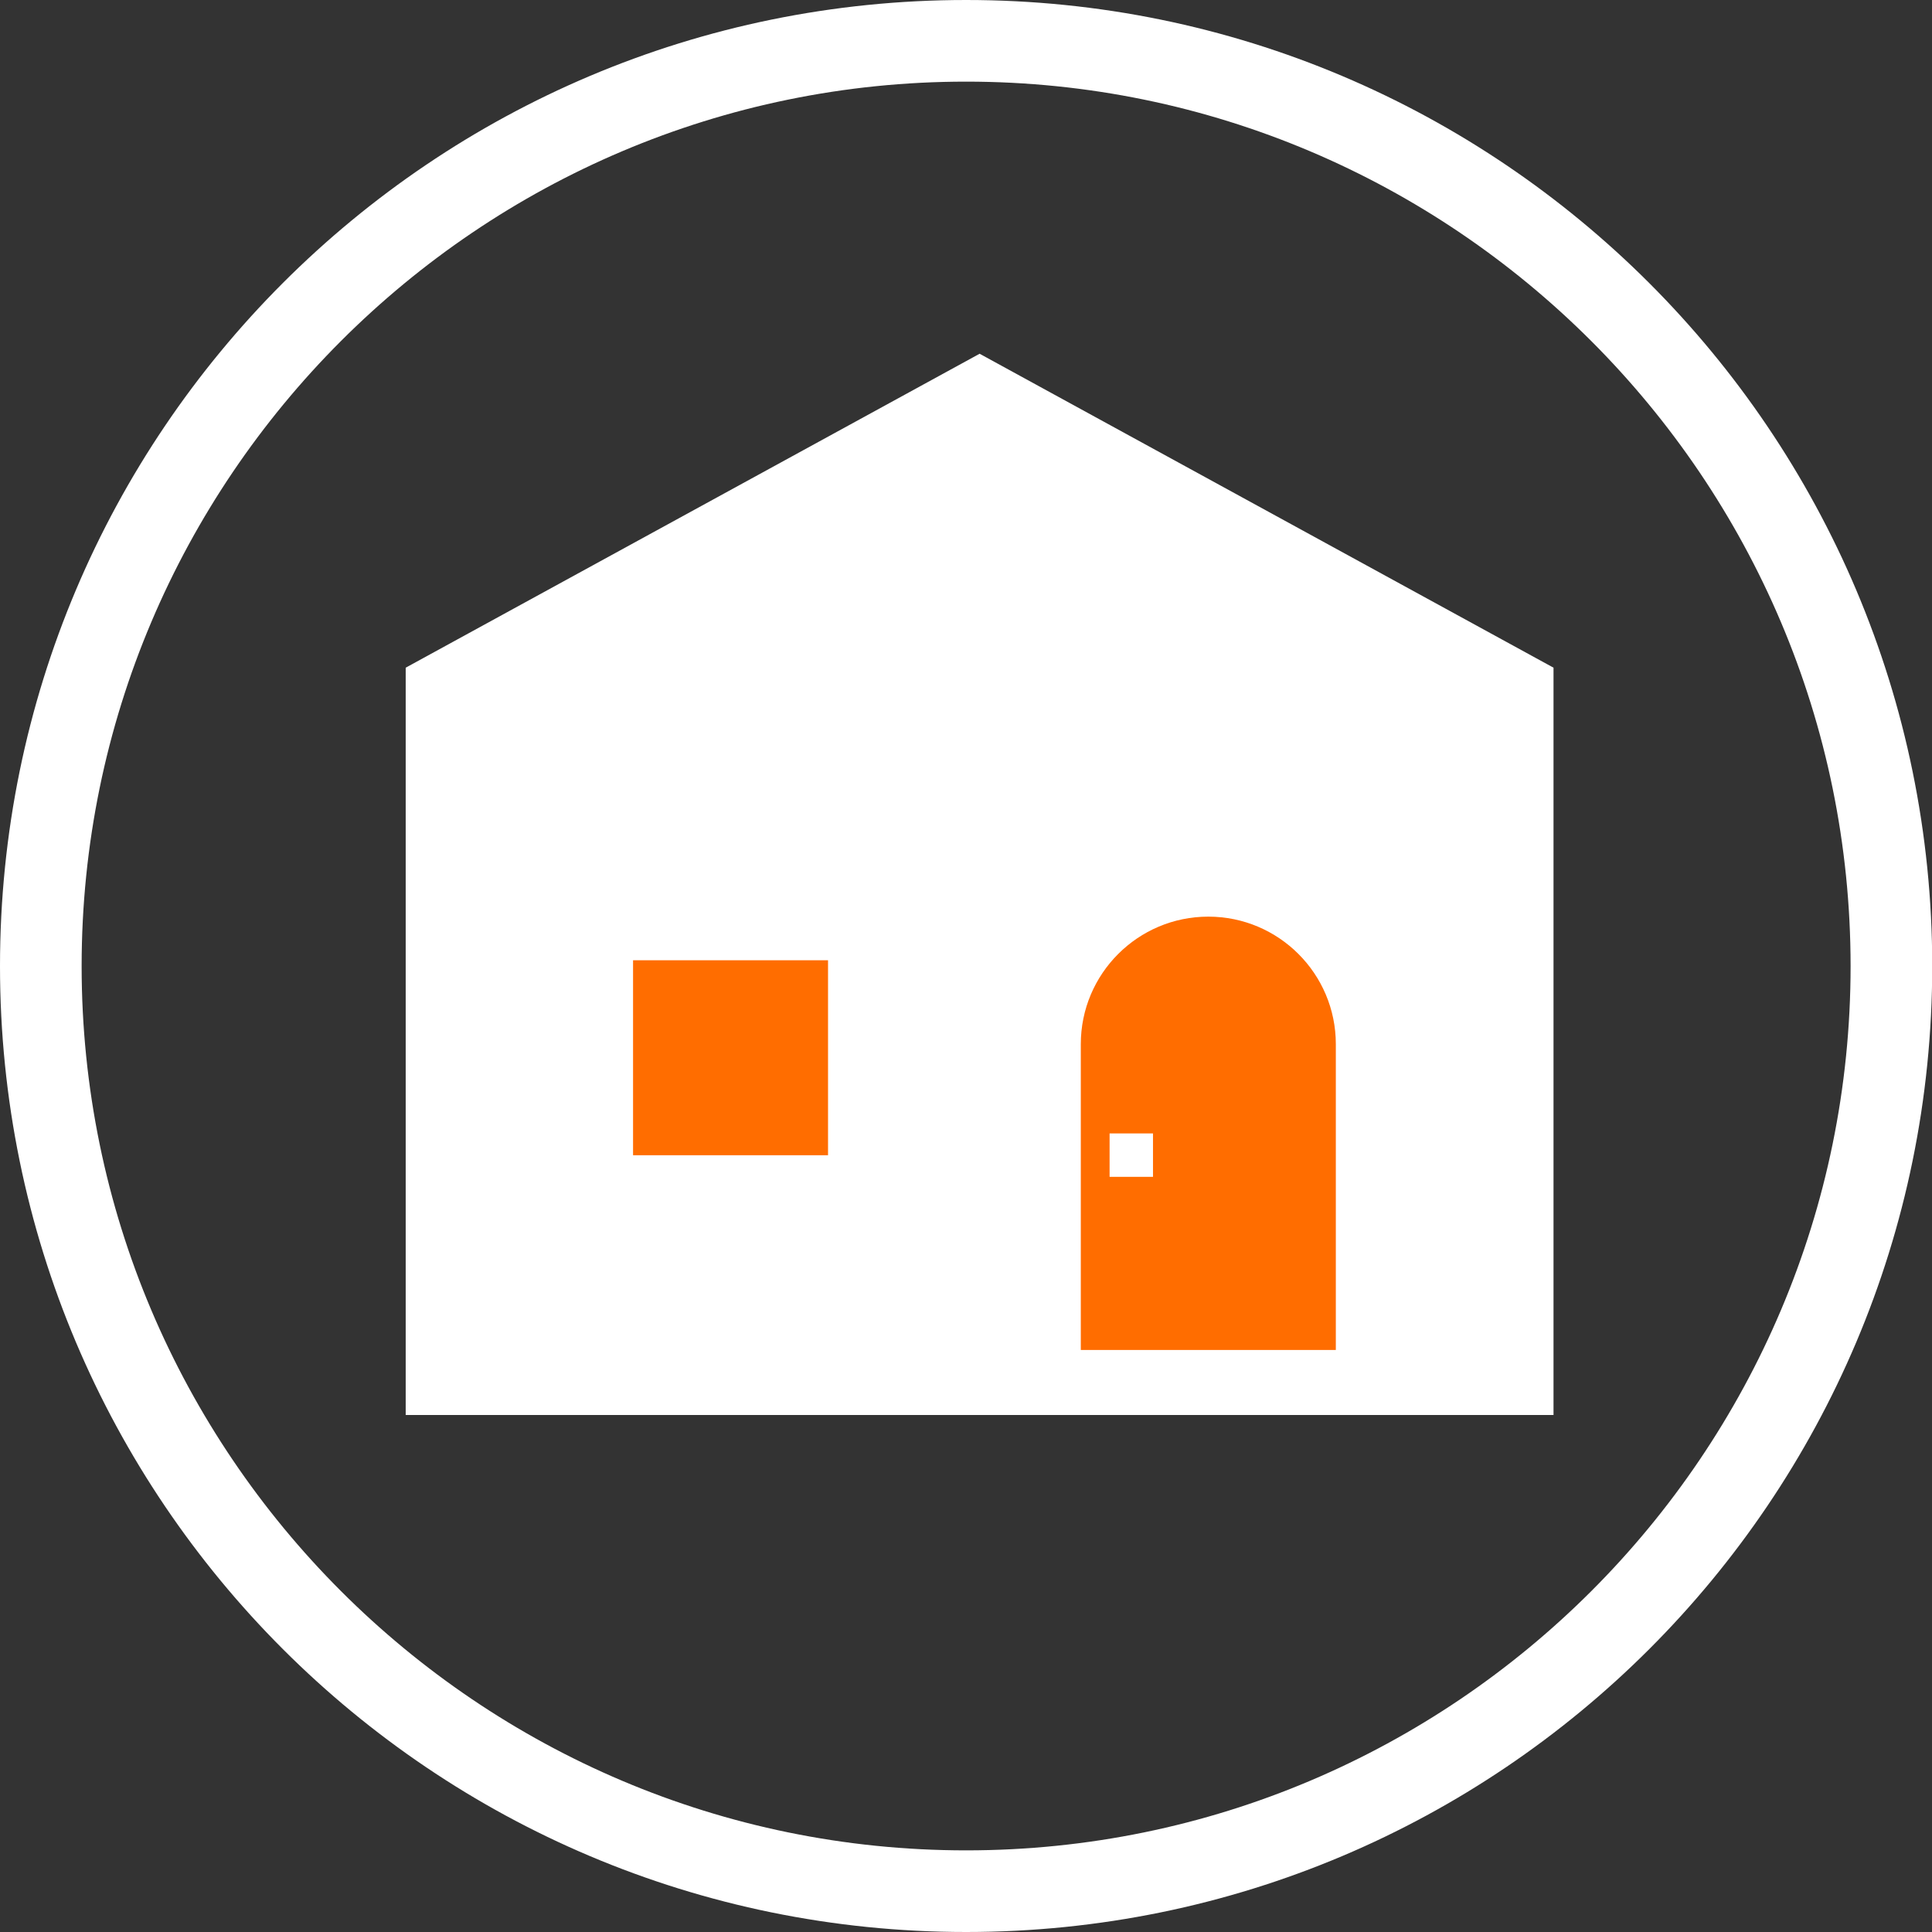 <?xml version="1.0" encoding="UTF-8"?><svg id="_イヤー_2" xmlns="http://www.w3.org/2000/svg" viewBox="0 0 85.91 85.91"><rect x="0" y="0" width="85.91" height="85.91" fill="#333333" stroke="none"/><defs><style>.cls-1{fill:#fff;}.cls-2{fill:#ff6d00;}</style></defs><g id="design"><g><path class="cls-1" d="M42.96,3.63c21.68,0,39.33,17.64,39.33,39.33s-17.64,39.32-39.33,39.32S3.63,64.64,3.63,42.96,21.27,3.63,42.96,3.63m0-3.63C19.23,0,0,19.23,0,42.96s19.23,42.95,42.96,42.95,42.96-19.23,42.96-42.95S66.68,0,42.96,0h0Z"/><g><polygon class="cls-1" points="69.08 62.92 18.04 62.92 18.04 29.69 43.56 15.73 69.08 29.69 69.08 62.92"/><path class="cls-2" d="M48.06,60.03v-13.6c0-3.13,2.54-5.67,5.67-5.67h0c3.13,0,5.67,2.54,5.67,5.67v13.6h-11.33Z"/><rect class="cls-2" x="28.15" y="42.7" width="8.67" height="8.67"/><rect class="cls-1" x="49.34" y="50.4" width="1.93" height="1.93"/></g></g></g></svg>